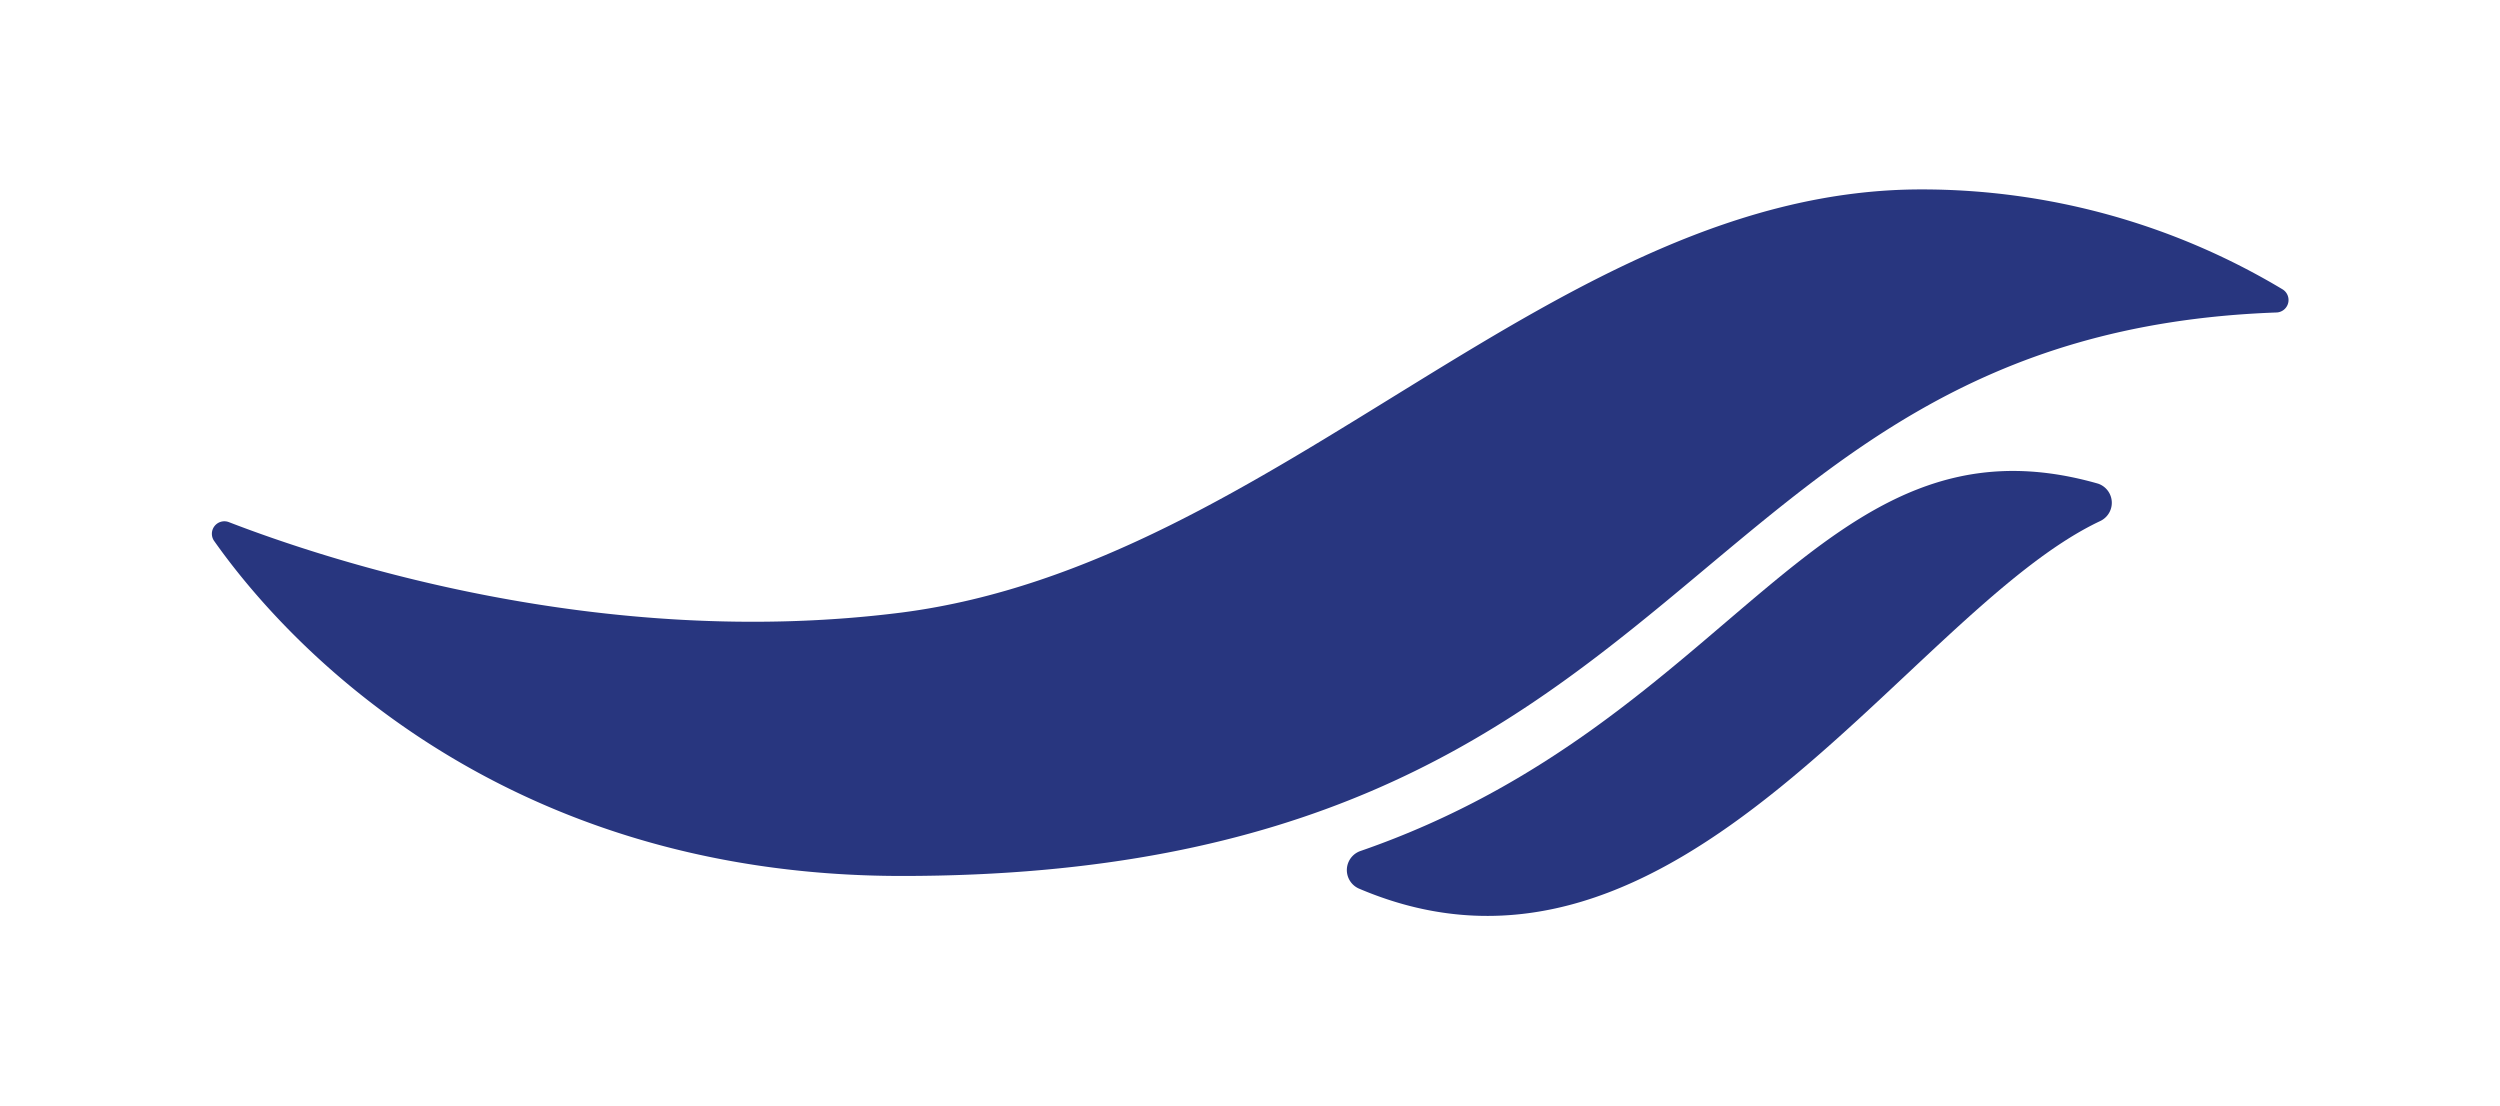 <?xml version="1.0" encoding="UTF-8"?> <svg xmlns="http://www.w3.org/2000/svg" id="Слой_1" data-name="Слой 1" viewBox="0 0 260 115"><defs><style> .cls-1 { fill: #28367f; } </style></defs><g><path class="cls-1" d="M22.3,56.3a1.3,1.3,0,0,1,1.5-2c10.1,3.9,38.6,13.4,70,9.4,39.3-5.1,68-44,106-44a72.9,72.9,0,0,1,37.6,10.4,1.3,1.3,0,0,1-.7,2.4C174,34.8,177.5,91.1,93.8,91.1,51,91.1,29,65.8,22.3,56.3"></path><path class="cls-1" d="M141.5,88.5c39-13.5,47.7-46.5,76.7-38.2a2.1,2.1,0,0,1,.2,3.9c-20.1,9.5-43.9,52.4-77.1,38.2a2.1,2.1,0,0,1,.2-3.9"></path></g></svg> 